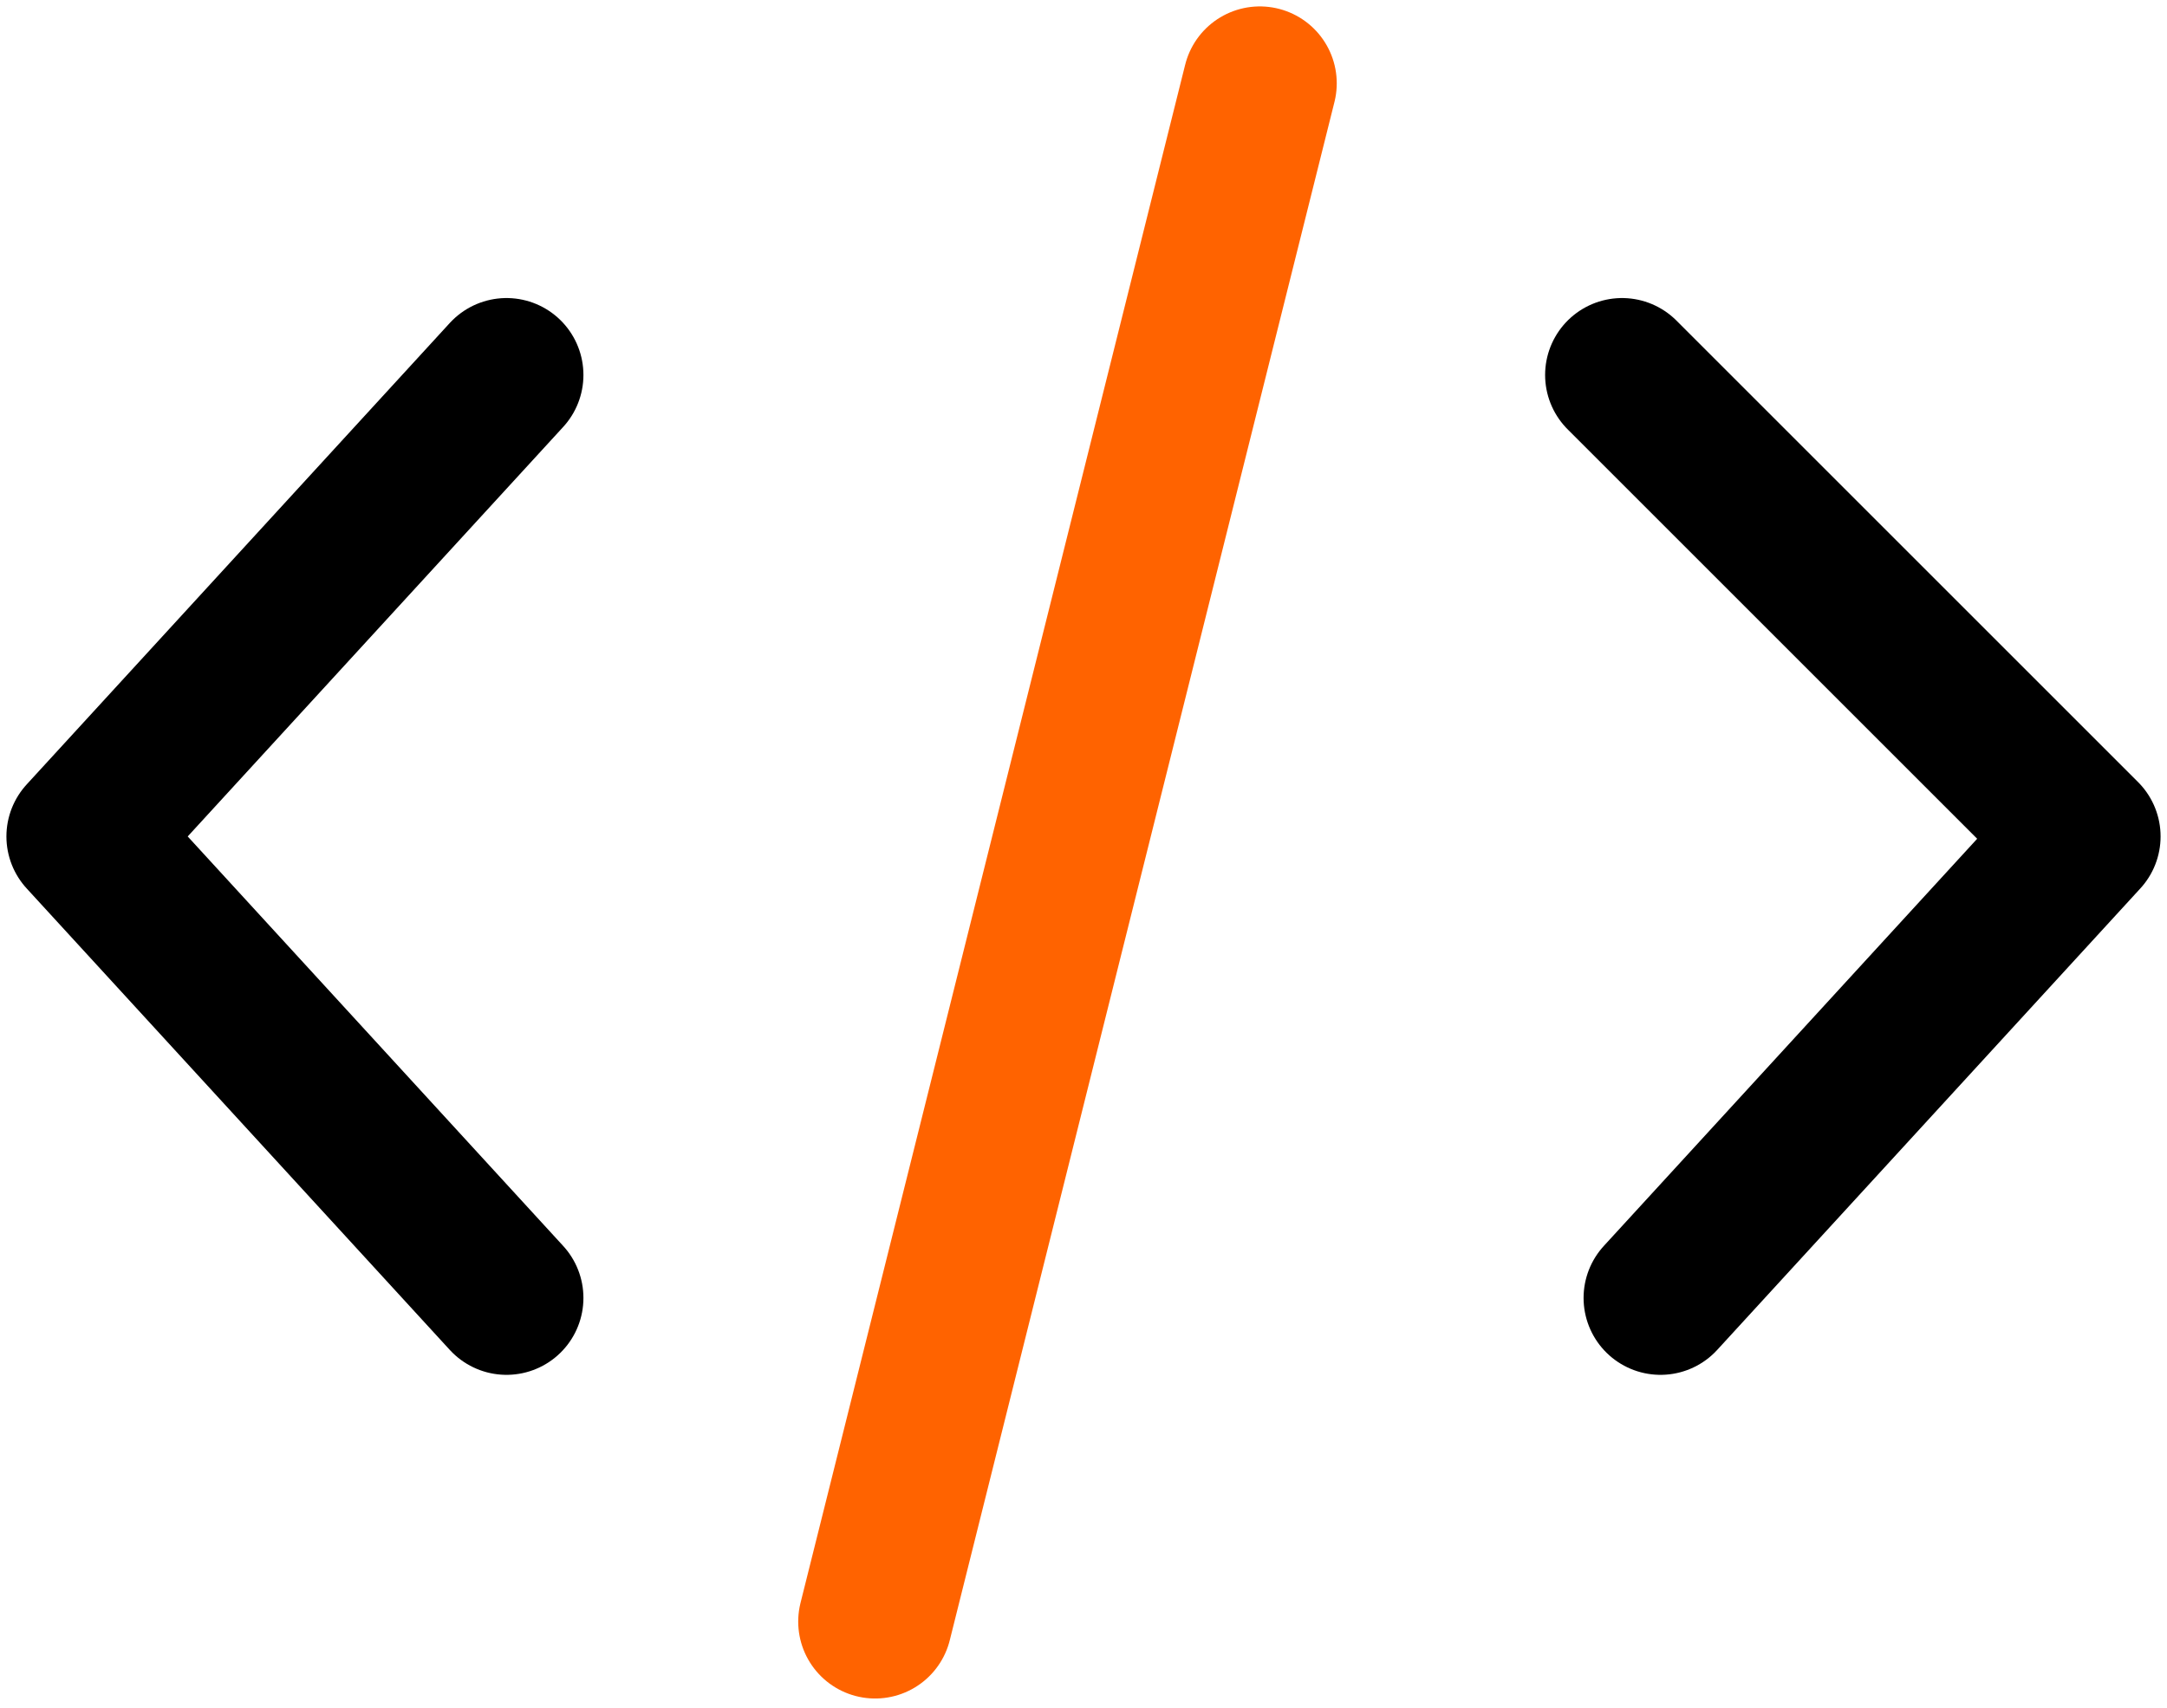 <svg width="52" height="41" viewBox="0 0 52 41" fill="none" xmlns="http://www.w3.org/2000/svg">
<path d="M12.154 9L2 20.077L12.154 31.154M38.923 9L50 20.077L39.846 31.154" stroke="black" stroke-width="3.692" stroke-linecap="round" stroke-linejoin="round"/>
<path d="M30.231 2L21 38.923" stroke="#FF6300" stroke-width="3.692" stroke-linecap="round" stroke-linejoin="round"/>
</svg>
